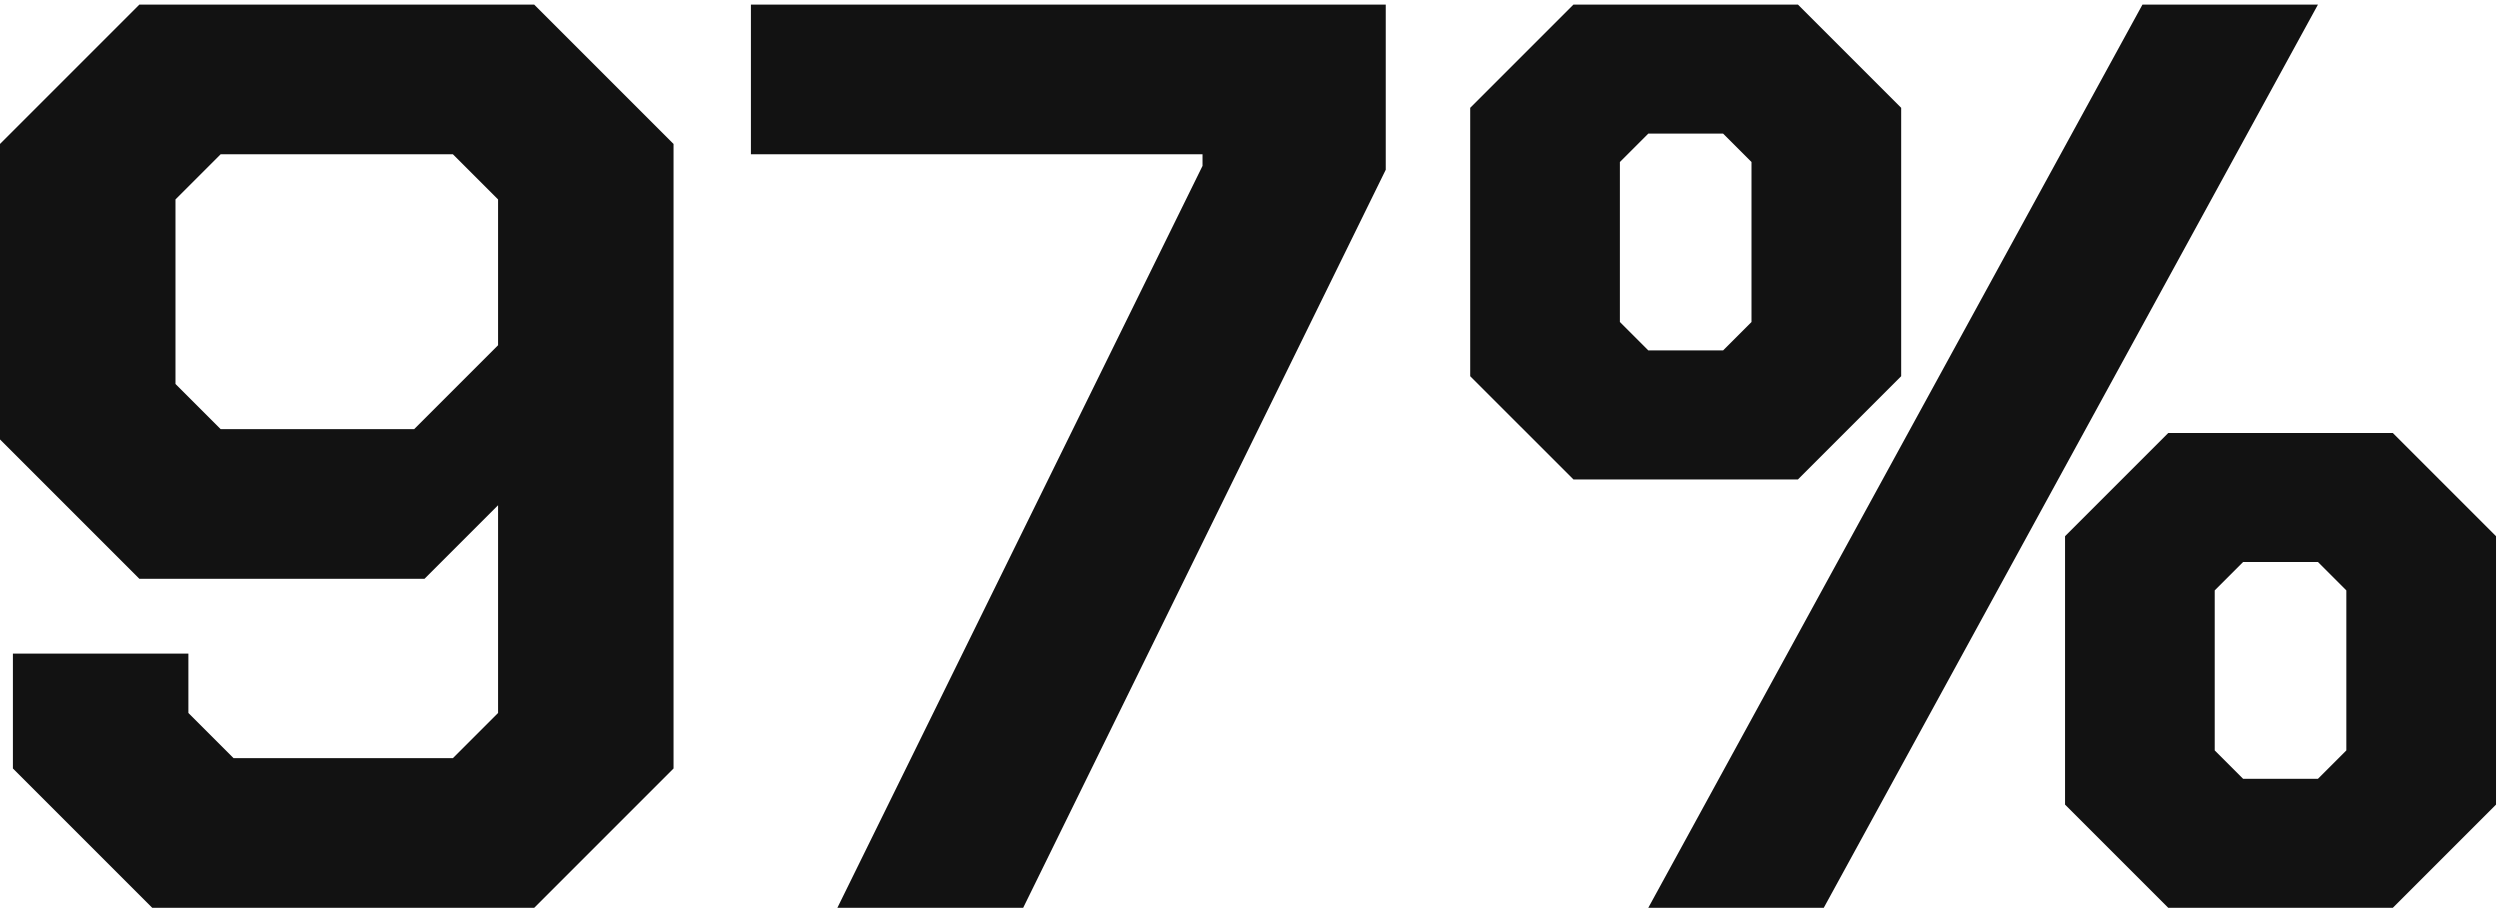 <?xml version="1.0" encoding="UTF-8"?> <svg xmlns="http://www.w3.org/2000/svg" width="217" height="79" viewBox="0 0 217 79" fill="none"><path d="M1.12 66.703V56.735H16.352V61.887L20.272 65.807H39.312L43.232 61.887V43.855L36.848 50.239H12.096L0 38.143V12.495L12.096 0.399H46.368L58.464 12.495V66.703L46.368 78.799H13.216L1.12 66.703ZM35.952 37.247L43.232 29.967V17.311L39.312 13.391H19.152L15.232 17.311V33.327L19.152 37.247H35.952Z" fill="#121212"></path><path d="M104.379 14.399V13.391H65.179V0.399H120.283V14.735L88.811 78.799H72.683L104.379 14.399Z" fill="#121212"></path><path d="M127.614 32.655V9.359L136.574 0.399H156.062L165.022 9.359V32.655L156.062 41.615H136.574L127.614 32.655ZM185.966 0.399H201.198L158.302 78.799H143.07L185.966 0.399ZM149.566 30.415L152.03 27.951V14.063L149.566 11.599H143.07L140.606 14.063V27.951L143.07 30.415H149.566ZM179.246 69.839V46.543L188.206 37.583H207.694L216.654 46.543V69.839L207.694 78.799H188.206L179.246 69.839ZM201.198 67.599L203.662 65.135V51.247L201.198 48.783H194.702L192.238 51.247V65.135L194.702 67.599H201.198Z" fill="#121212"></path></svg> 